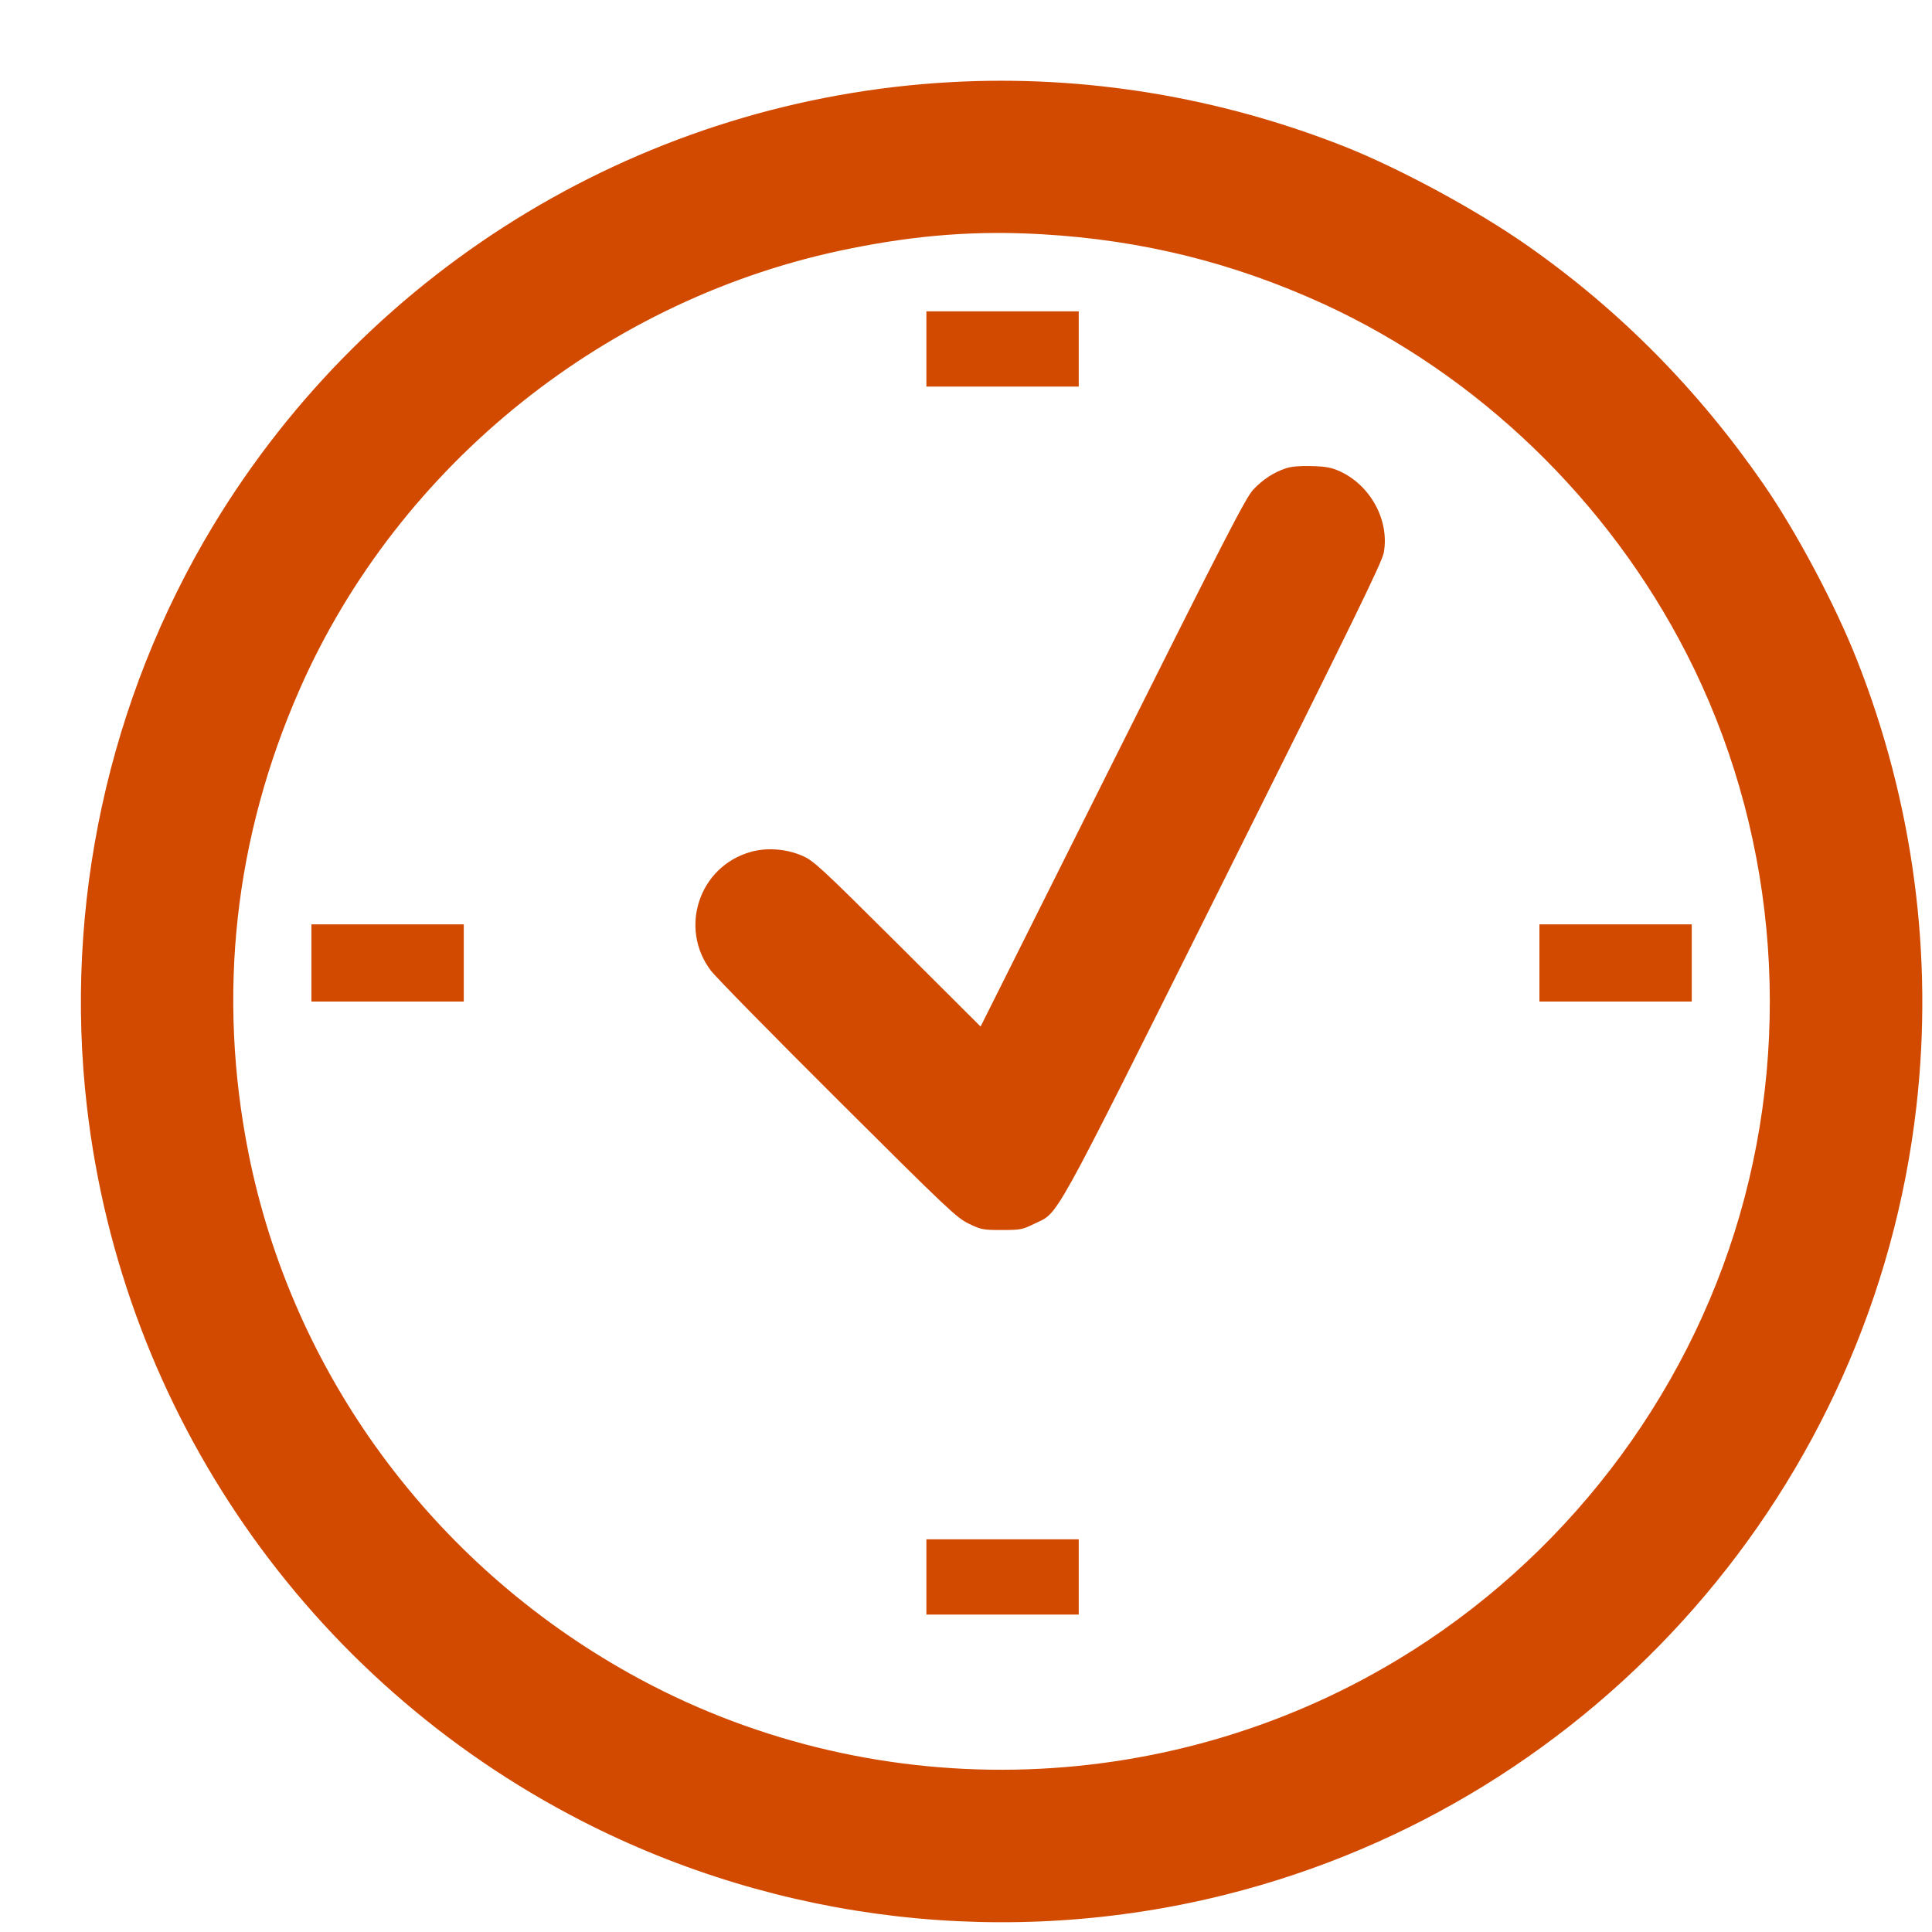 <?xml version="1.0" encoding="UTF-8"?> <svg xmlns="http://www.w3.org/2000/svg" width="20" height="20" viewBox="0 0 20 20" fill="none"><path d="M9.849 0.85C6.701 1.021 3.837 2.742 2.204 5.446C1.122 7.241 0.658 9.375 0.9 11.458C1.266 14.621 3.185 17.393 6.018 18.848C8.072 19.903 10.447 20.175 12.689 19.613C16.532 18.649 19.388 15.39 19.838 11.458C20.017 9.895 19.806 8.31 19.224 6.834C18.997 6.258 18.596 5.505 18.257 5.014C17.579 4.033 16.764 3.209 15.814 2.544C15.29 2.176 14.494 1.746 13.921 1.518C12.621 1.004 11.227 0.774 9.849 0.85ZM10.787 2.425C11.823 2.485 12.765 2.719 13.698 3.145C15.298 3.879 16.645 5.176 17.459 6.766C18.37 8.545 18.568 10.646 18.01 12.577C17.457 14.489 16.18 16.149 14.469 17.181C12.039 18.647 8.987 18.702 6.52 17.325C4.468 16.18 3.024 14.209 2.572 11.935C2.247 10.297 2.426 8.674 3.102 7.136C4.126 4.808 6.292 3.073 8.802 2.573C9.504 2.431 10.116 2.386 10.787 2.425Z" fill="#D24A00"></path><path d="M9.59 3.612V4.002H10.379H11.167V3.612V3.223H10.379H9.59V3.612Z" fill="#D24A00"></path><path d="M13.314 4.847C13.188 4.888 13.073 4.963 12.973 5.069C12.896 5.152 12.68 5.571 11.517 7.897L10.151 10.627L9.292 9.77C8.494 8.976 8.422 8.909 8.305 8.859C8.142 8.787 7.933 8.771 7.768 8.82C7.236 8.972 7.026 9.608 7.359 10.048C7.408 10.113 7.996 10.712 8.669 11.382C9.806 12.515 9.902 12.606 10.028 12.667C10.156 12.729 10.176 12.733 10.369 12.733C10.561 12.733 10.583 12.729 10.702 12.671C10.97 12.538 10.842 12.772 12.662 9.128C14.007 6.433 14.307 5.82 14.325 5.721C14.385 5.388 14.19 5.028 13.873 4.88C13.785 4.841 13.731 4.829 13.581 4.825C13.462 4.821 13.367 4.829 13.314 4.847Z" fill="#D24A00"></path><path d="M3.224 9.968V10.368H4.013H4.801V9.968V9.569H4.013H3.224V9.968Z" fill="#D24A00"></path><path d="M15.936 9.968V10.368H16.725H17.513V9.968V9.569H16.725H15.936V9.968Z" fill="#D24A00"></path><path d="M9.59 16.325V16.714H10.379H11.167V16.325V15.935H10.379H9.59V16.325Z" fill="#D24A00"></path></svg> 